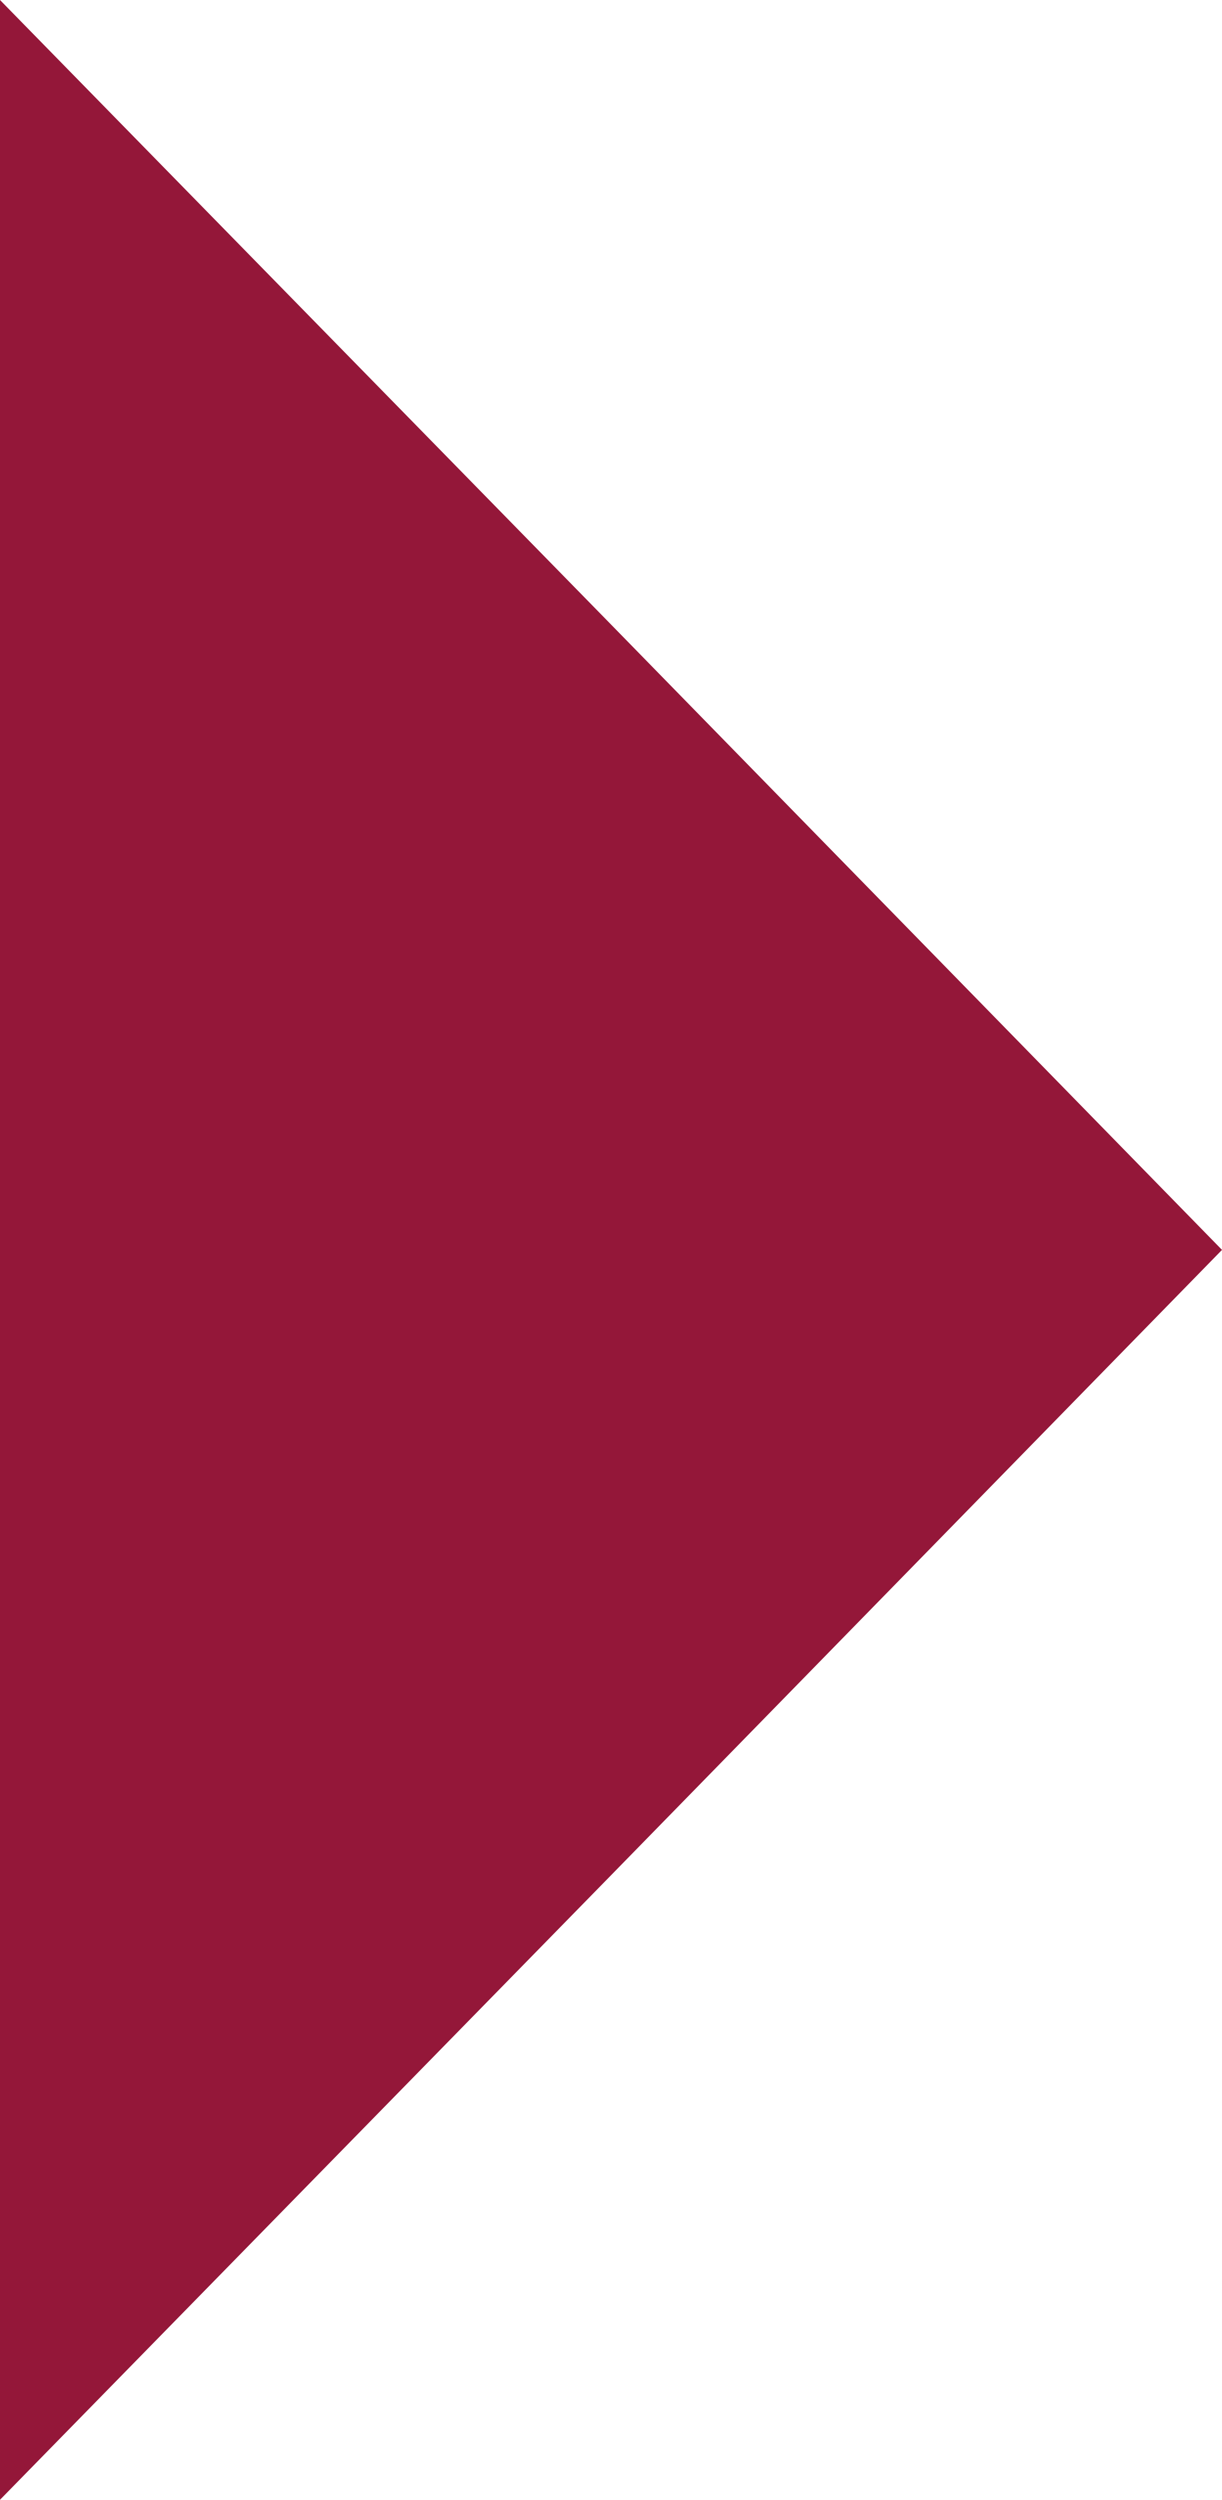 <?xml version="1.0" encoding="UTF-8"?>
<svg id="_文字" data-name="文字" xmlns="http://www.w3.org/2000/svg" width="13.77" height="28.16" viewBox="0 0 13.77 28.16">
  <defs>
    <style>
      .cls-1 {
        fill: #941739;
        stroke-width: 0px;
      }
    </style>
  </defs>
  <polygon class="cls-1" points="13.77 14.08 6.89 21.12 0 28.16 0 14.08 0 0 6.89 7.04 13.77 14.08"/>
</svg>